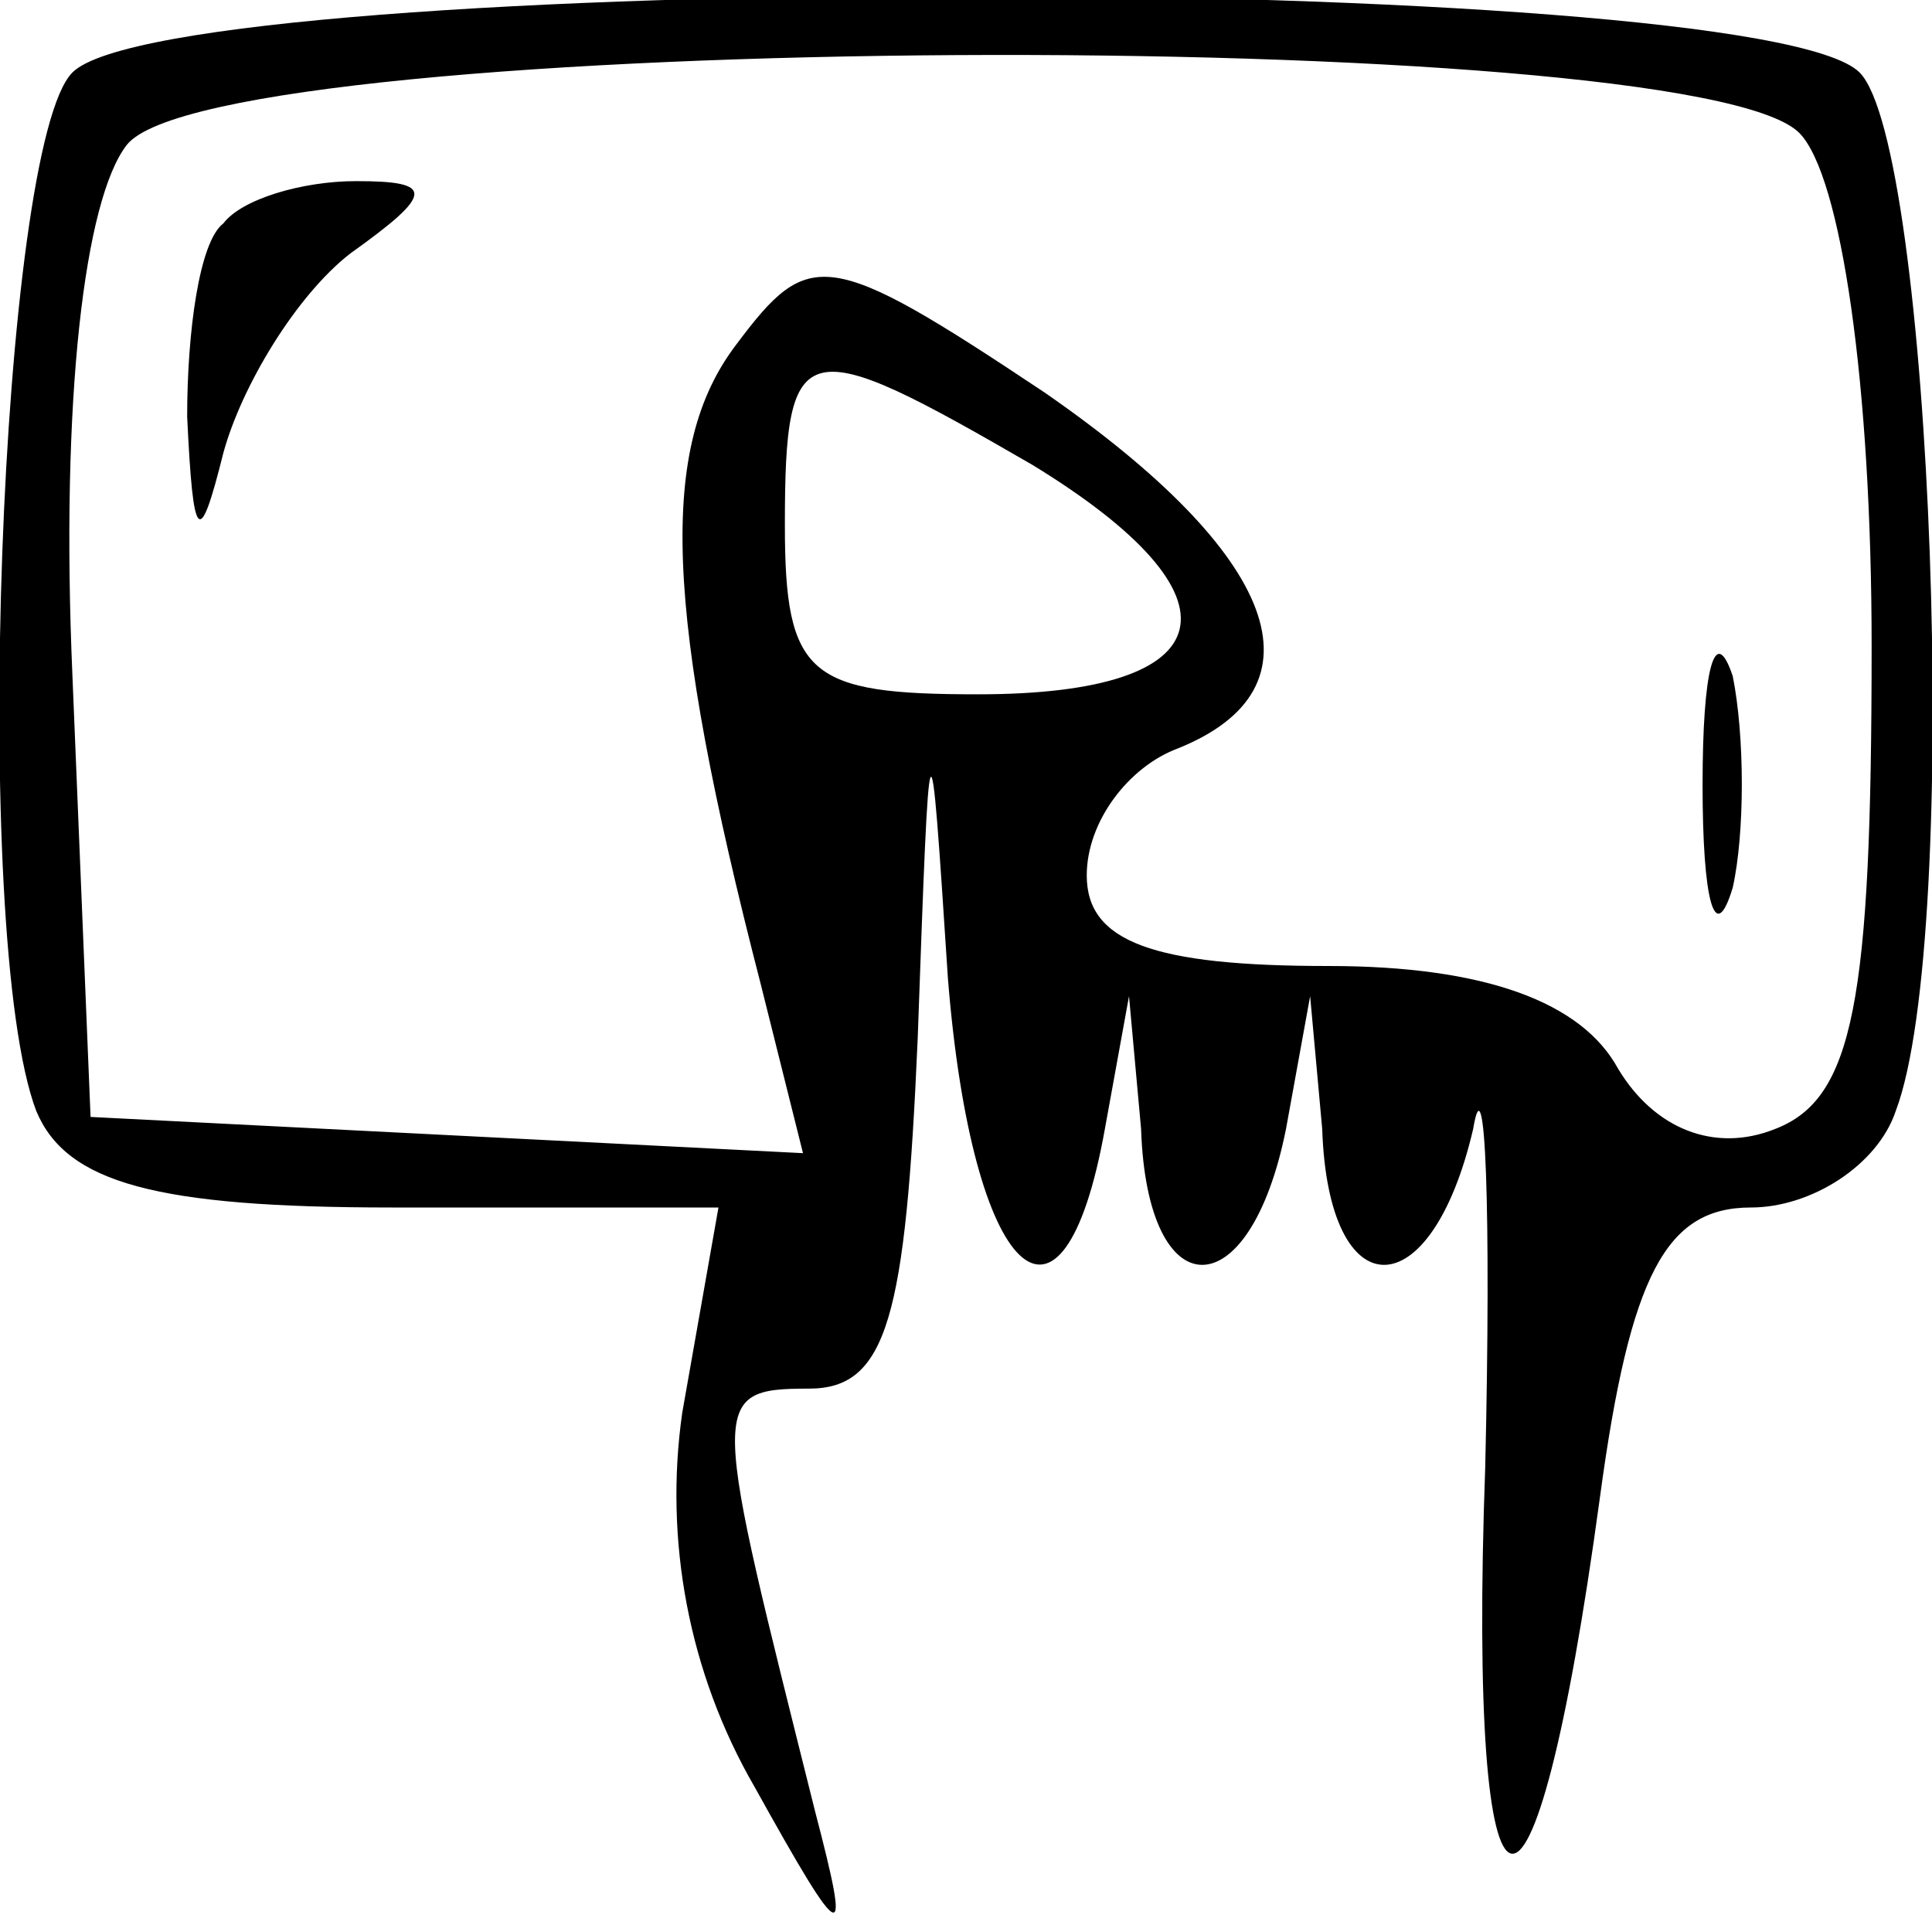 <?xml version="1.0" encoding="UTF-8"?> <svg xmlns="http://www.w3.org/2000/svg" xmlns:xlink="http://www.w3.org/1999/xlink" xmlns:svgjs="http://svgjs.com/svgjs" version="1.1" width="32pt" height="32pt"><svg xmlns="http://www.w3.org/2000/svg" version="1.0" width="32pt" height="32pt" viewBox="0 0 32 32" preserveAspectRatio="xMidYMid meet"><g transform="translate(0,32) scale(0.1,-0.1)" fill="#000000" stroke="none"><path d="M12 308 c-12 -12 -17 -143 -6 -172 5 -12 20 -16 59 -16 l54 0 -6 -34 c-3 -21 1 -43 12 -62 15 -27 16 -27 10 -4 -17 68 -18 70 -1 70 13 0 16 12 18 58 2 56 2 56 5 10 4 -50 19 -64 26 -25 l4 22 2 -22 c1 -30 18 -30 24 0 l4 22 2 -22 c1 -30 18 -30 25 0 2 12 3 -13 2 -56 -3 -83 8 -86 19 -5 5 37 11 48 25 48 10 0 21 7 24 16 11 29 6 160 -6 172 -17 17 -279 17 -296 0z m286 -10 c7 -7 12 -42 12 -85 0 -59 -3 -75 -16 -80 -10 -4 -20 0 -26 10 -6 11 -22 17 -48 17 -29 0 -40 4 -40 15 0 9 7 18 15 21 25 10 17 32 -22 59 -36 24 -39 24 -51 8 -13 -17 -12 -44 4 -106 l7 -28 -59 3 -59 3 -3 73 c-2 46 2 79 9 88 15 19 259 20 277 2z m-127 -55 c36 -22 32 -38 -9 -38 -28 0 -32 3 -32 28 0 32 3 32 41 10z"></path><path d="M37 283 c-4 -3 -6 -18 -6 -32 1 -21 2 -22 6 -6 3 11 12 26 21 33 14 10 14 12 1 12 -9 0 -19 -3 -22 -7z"></path><path d="M282 190 c0 -19 2 -27 5 -17 2 9 2 25 0 35 -3 9 -5 1 -5 -18z"></path></g></svg><style>@media (prefers-color-scheme: light) { :root { filter: none; } } @media (prefers-color-scheme: dark) { :root { filter: invert(100%); } } </style></svg> 